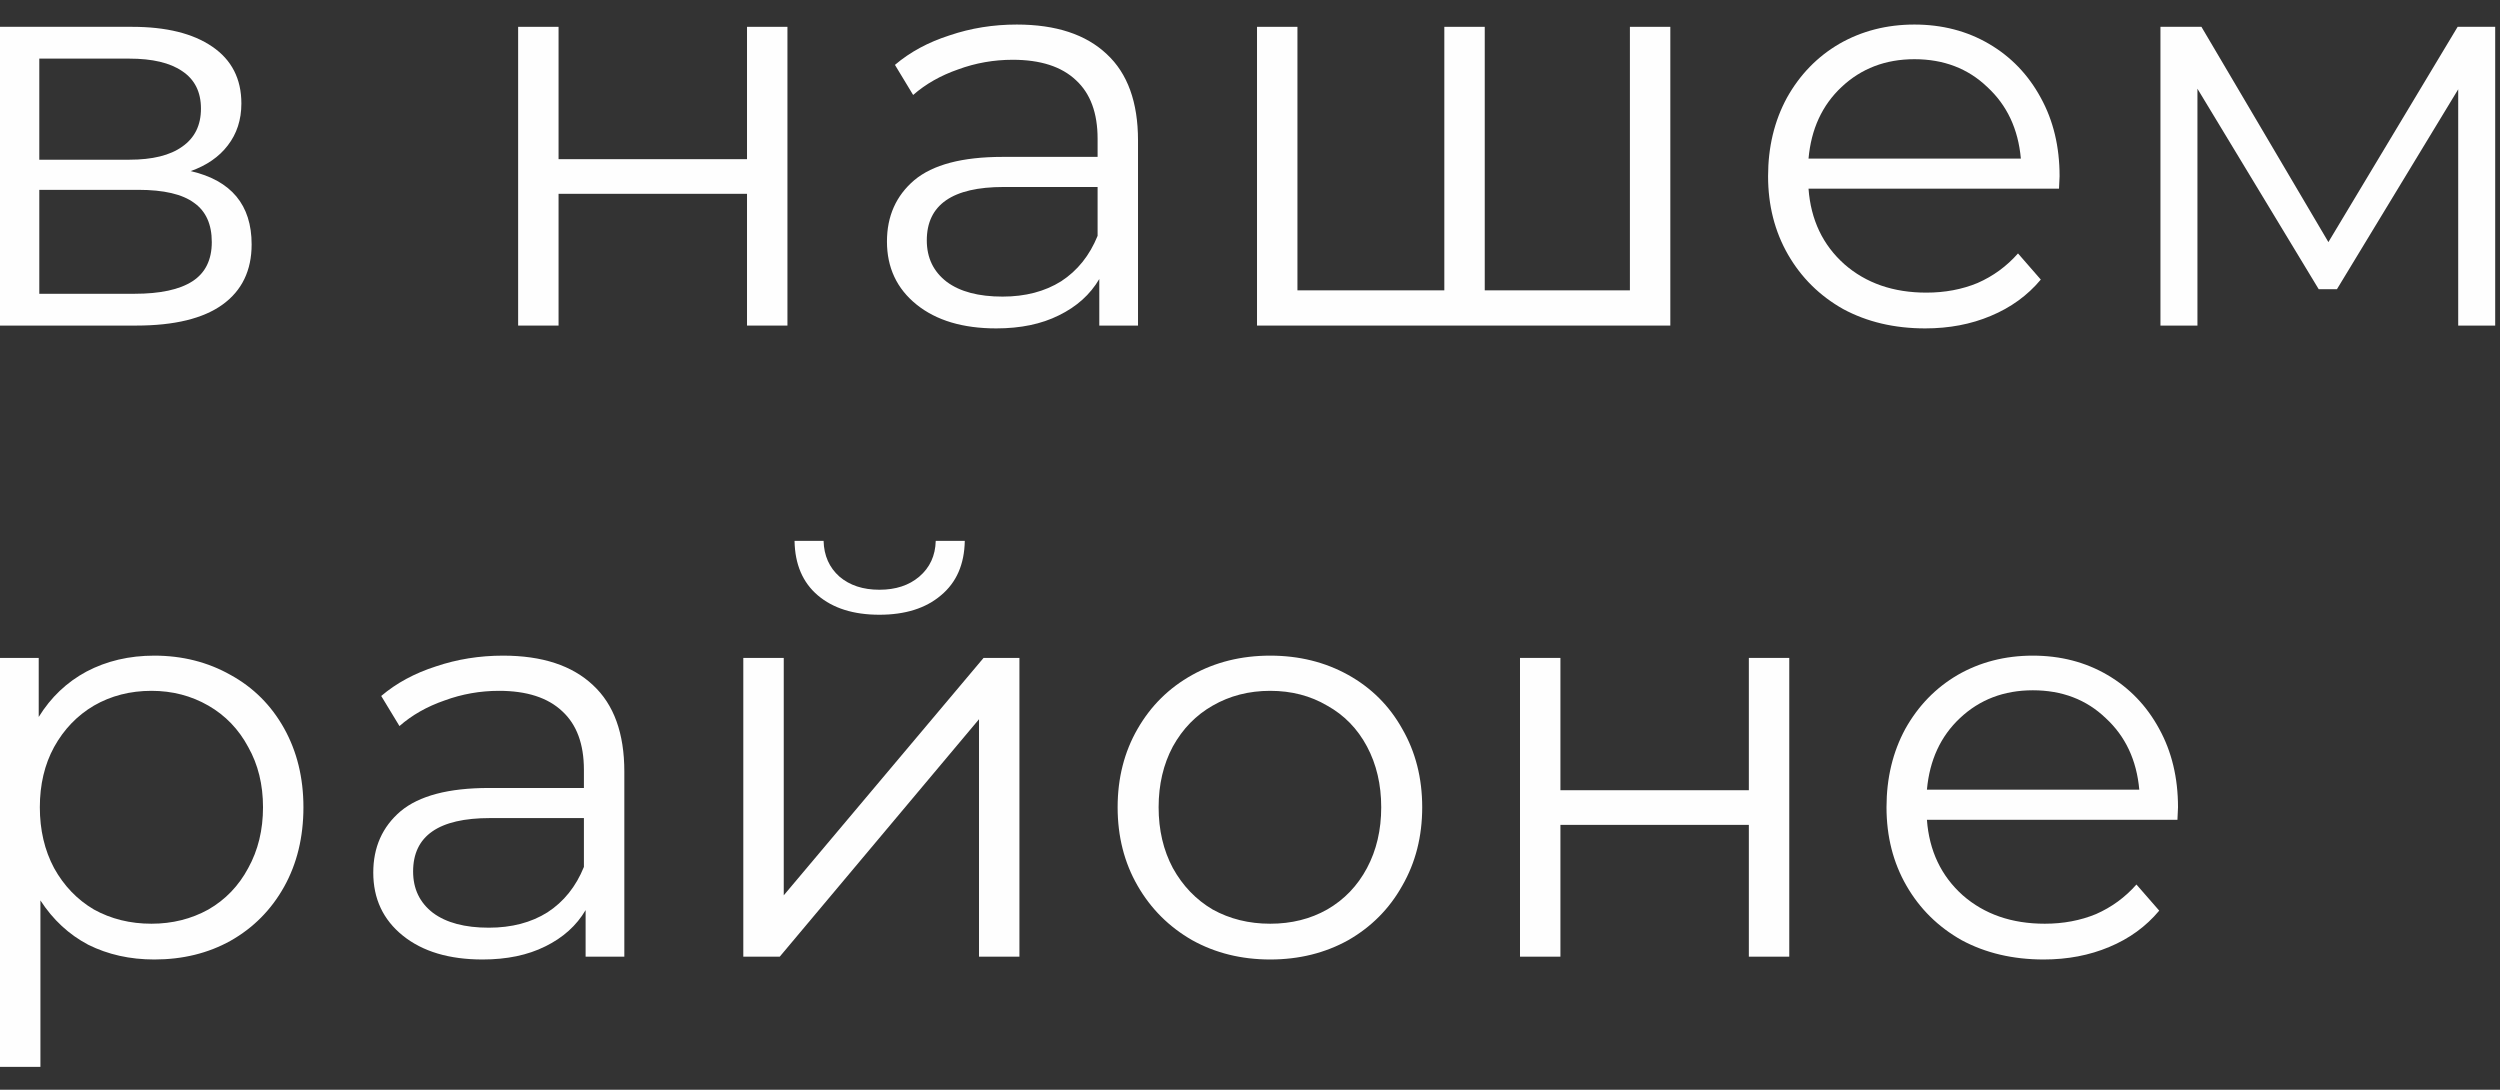 <?xml version="1.0" encoding="UTF-8"?> <svg xmlns="http://www.w3.org/2000/svg" width="78" height="34" viewBox="0 0 78 34" fill="none"><rect x="0" y="0" width="78" height="34" fill="#333333" stroke="none"/> <path d="M5.95 5.338C7.218 5.633 7.851 6.395 7.851 7.624C7.851 8.439 7.549 9.065 6.945 9.502C6.341 9.939 5.441 10.158 4.245 10.158H0V0.837H4.121C5.187 0.837 6.022 1.043 6.625 1.457C7.229 1.87 7.531 2.461 7.531 3.229C7.531 3.737 7.389 4.174 7.105 4.54C6.833 4.895 6.448 5.161 5.95 5.338ZM1.226 4.983H4.032C4.754 4.983 5.305 4.848 5.684 4.576C6.075 4.304 6.27 3.908 6.27 3.389C6.27 2.869 6.075 2.479 5.684 2.219C5.305 1.959 4.754 1.829 4.032 1.829H1.226V4.983ZM4.192 9.166C4.997 9.166 5.601 9.036 6.004 8.776C6.406 8.516 6.608 8.108 6.608 7.553C6.608 6.998 6.424 6.59 6.057 6.33C5.69 6.058 5.11 5.923 4.316 5.923H1.226V9.166H4.192Z" fill="#FEFEFE"></path> <path d="M16.166 0.837H17.427V4.966H23.307V0.837H24.568V10.158H23.307V6.047H17.427V10.158H16.166V0.837Z" fill="#FEFEFE"></path> <path d="M31.723 0.766C32.942 0.766 33.878 1.073 34.529 1.687C35.181 2.29 35.506 3.188 35.506 4.381V10.158H34.298V8.705C34.014 9.189 33.594 9.567 33.037 9.839C32.492 10.111 31.841 10.246 31.083 10.246C30.041 10.246 29.212 9.998 28.596 9.502C27.981 9.006 27.673 8.35 27.673 7.535C27.673 6.744 27.957 6.106 28.526 5.621C29.106 5.137 30.023 4.895 31.279 4.895H34.245V4.328C34.245 3.524 34.02 2.916 33.57 2.502C33.12 2.077 32.463 1.865 31.598 1.865C31.006 1.865 30.438 1.965 29.893 2.166C29.349 2.355 28.881 2.621 28.49 2.963L27.922 2.024C28.395 1.622 28.964 1.315 29.627 1.103C30.29 0.878 30.989 0.766 31.723 0.766ZM31.279 9.254C31.989 9.254 32.599 9.095 33.108 8.776C33.617 8.445 33.996 7.972 34.245 7.358V5.834H31.314C29.716 5.834 28.916 6.389 28.916 7.5C28.916 8.043 29.123 8.474 29.538 8.793C29.952 9.101 30.533 9.254 31.279 9.254Z" fill="#FEFEFE"></path> <path d="M52.114 0.837V10.158H39.219V0.837H40.48V9.059H45.063V0.837H46.324V9.059H50.853V0.837H52.114Z" fill="#FEFEFE"></path> <path d="M64.241 5.887H56.426C56.497 6.856 56.87 7.642 57.545 8.244C58.22 8.835 59.072 9.13 60.102 9.13C60.683 9.13 61.216 9.03 61.701 8.829C62.187 8.616 62.607 8.309 62.962 7.907L63.673 8.723C63.258 9.219 62.737 9.597 62.11 9.857C61.494 10.117 60.813 10.246 60.067 10.246C59.108 10.246 58.255 10.046 57.509 9.644C56.775 9.231 56.201 8.663 55.786 7.943C55.372 7.222 55.164 6.407 55.164 5.497C55.164 4.588 55.36 3.772 55.751 3.052C56.153 2.331 56.698 1.77 57.385 1.368C58.084 0.967 58.865 0.766 59.73 0.766C60.594 0.766 61.37 0.967 62.056 1.368C62.743 1.77 63.282 2.331 63.673 3.052C64.064 3.761 64.259 4.576 64.259 5.497L64.241 5.887ZM59.73 1.847C58.83 1.847 58.072 2.136 57.456 2.715C56.852 3.282 56.508 4.026 56.426 4.948H63.051C62.968 4.026 62.619 3.282 62.003 2.715C61.399 2.136 60.641 1.847 59.73 1.847Z" fill="#FEFEFE"></path> <path d="M77.85 0.837V10.158H76.696V2.786L72.912 9.024H72.344L68.56 2.768V10.158H67.406V0.837H68.685L72.646 7.553L76.678 0.837H77.85Z" fill="#FEFEFE"></path> <path d="M4.814 20.456C5.69 20.456 6.483 20.657 7.194 21.058C7.904 21.448 8.461 22.003 8.864 22.724C9.266 23.445 9.467 24.266 9.467 25.187C9.467 26.12 9.266 26.947 8.864 27.668C8.461 28.389 7.904 28.95 7.194 29.352C6.495 29.741 5.702 29.936 4.814 29.936C4.056 29.936 3.369 29.783 2.753 29.476C2.149 29.157 1.652 28.696 1.261 28.093V33.286H0V20.527H1.208V22.369C1.587 21.755 2.084 21.283 2.7 20.952C3.328 20.621 4.032 20.456 4.814 20.456ZM4.725 28.82C5.376 28.82 5.968 28.672 6.501 28.377C7.034 28.07 7.448 27.639 7.745 27.083C8.052 26.528 8.206 25.896 8.206 25.187C8.206 24.478 8.052 23.852 7.745 23.309C7.448 22.753 7.034 22.322 6.501 22.015C5.968 21.708 5.376 21.554 4.725 21.554C4.062 21.554 3.464 21.708 2.931 22.015C2.41 22.322 1.995 22.753 1.687 23.309C1.391 23.852 1.243 24.478 1.243 25.187C1.243 25.896 1.391 26.528 1.687 27.083C1.995 27.639 2.41 28.07 2.931 28.377C3.464 28.672 4.062 28.82 4.725 28.82Z" fill="#FEFEFE"></path> <path d="M15.695 20.456C16.915 20.456 17.851 20.763 18.502 21.377C19.153 21.98 19.479 22.878 19.479 24.071V29.848H18.271V28.395C17.987 28.879 17.566 29.257 17.01 29.529C16.465 29.8 15.814 29.936 15.056 29.936C14.014 29.936 13.185 29.688 12.569 29.192C11.953 28.696 11.646 28.04 11.646 27.225C11.646 26.433 11.93 25.796 12.498 25.311C13.078 24.827 13.996 24.585 15.251 24.585H18.218V24.018C18.218 23.214 17.993 22.606 17.543 22.192C17.093 21.767 16.436 21.554 15.571 21.554C14.979 21.554 14.411 21.655 13.866 21.856C13.321 22.045 12.853 22.311 12.463 22.653L11.894 21.714C12.368 21.312 12.936 21.005 13.599 20.792C14.262 20.568 14.961 20.456 15.695 20.456ZM15.251 28.944C15.962 28.944 16.572 28.785 17.081 28.465C17.59 28.135 17.969 27.662 18.218 27.048V25.524H15.287C13.688 25.524 12.889 26.079 12.889 27.19C12.889 27.733 13.096 28.164 13.511 28.483C13.925 28.79 14.505 28.944 15.251 28.944Z" fill="#FEFEFE"></path> <path d="M23.191 20.527H24.453V27.934L30.687 20.527H31.806V29.848H30.545V22.44L24.328 29.848H23.191V20.527ZM27.437 19.18C26.631 19.18 25.992 18.979 25.518 18.577C25.045 18.176 24.802 17.608 24.79 16.876H25.696C25.708 17.337 25.874 17.709 26.193 17.992C26.513 18.264 26.927 18.4 27.437 18.4C27.946 18.4 28.36 18.264 28.68 17.992C29.012 17.709 29.183 17.337 29.195 16.876H30.101C30.089 17.608 29.84 18.176 29.355 18.577C28.881 18.979 28.242 19.18 27.437 19.18Z" fill="#FEFEFE"></path> <path d="M39.63 29.936C38.73 29.936 37.919 29.735 37.197 29.334C36.474 28.92 35.906 28.353 35.492 27.633C35.077 26.912 34.87 26.097 34.87 25.187C34.87 24.277 35.077 23.462 35.492 22.742C35.906 22.021 36.474 21.46 37.197 21.058C37.919 20.657 38.73 20.456 39.63 20.456C40.53 20.456 41.342 20.657 42.064 21.058C42.786 21.46 43.349 22.021 43.751 22.742C44.166 23.462 44.373 24.277 44.373 25.187C44.373 26.097 44.166 26.912 43.751 27.633C43.349 28.353 42.786 28.92 42.064 29.334C41.342 29.735 40.53 29.936 39.63 29.936ZM39.63 28.82C40.294 28.82 40.886 28.672 41.407 28.377C41.94 28.07 42.354 27.639 42.65 27.083C42.946 26.528 43.094 25.896 43.094 25.187C43.094 24.478 42.946 23.846 42.65 23.291C42.354 22.736 41.94 22.311 41.407 22.015C40.886 21.708 40.294 21.554 39.63 21.554C38.967 21.554 38.369 21.708 37.836 22.015C37.315 22.311 36.901 22.736 36.593 23.291C36.297 23.846 36.149 24.478 36.149 25.187C36.149 25.896 36.297 26.528 36.593 27.083C36.901 27.639 37.315 28.07 37.836 28.377C38.369 28.672 38.967 28.82 39.63 28.82Z" fill="#FEFEFE"></path> <path d="M47.424 20.527H48.685V24.655H54.564V20.527H55.825V29.848H54.564V25.736H48.685V29.848H47.424V20.527Z" fill="#FEFEFE"></path> <path d="M67.936 25.577H60.12C60.191 26.546 60.565 27.331 61.239 27.934C61.914 28.525 62.767 28.82 63.797 28.82C64.377 28.82 64.91 28.72 65.396 28.519C65.881 28.306 66.302 27.999 66.657 27.597L67.368 28.412C66.953 28.909 66.432 29.287 65.805 29.547C65.189 29.806 64.508 29.936 63.762 29.936C62.803 29.936 61.95 29.735 61.204 29.334C60.47 28.92 59.895 28.353 59.481 27.633C59.066 26.912 58.859 26.097 58.859 25.187C58.859 24.277 59.055 23.462 59.445 22.742C59.848 22.021 60.393 21.46 61.08 21.058C61.778 20.657 62.56 20.456 63.424 20.456C64.289 20.456 65.064 20.657 65.751 21.058C66.438 21.46 66.977 22.021 67.368 22.742C67.758 23.451 67.954 24.266 67.954 25.187L67.936 25.577ZM63.424 21.537C62.524 21.537 61.766 21.826 61.151 22.405C60.547 22.972 60.203 23.716 60.12 24.638H66.746C66.663 23.716 66.314 22.972 65.698 22.405C65.094 21.826 64.336 21.537 63.424 21.537Z" fill="#FEFEFE"></path> </svg> 